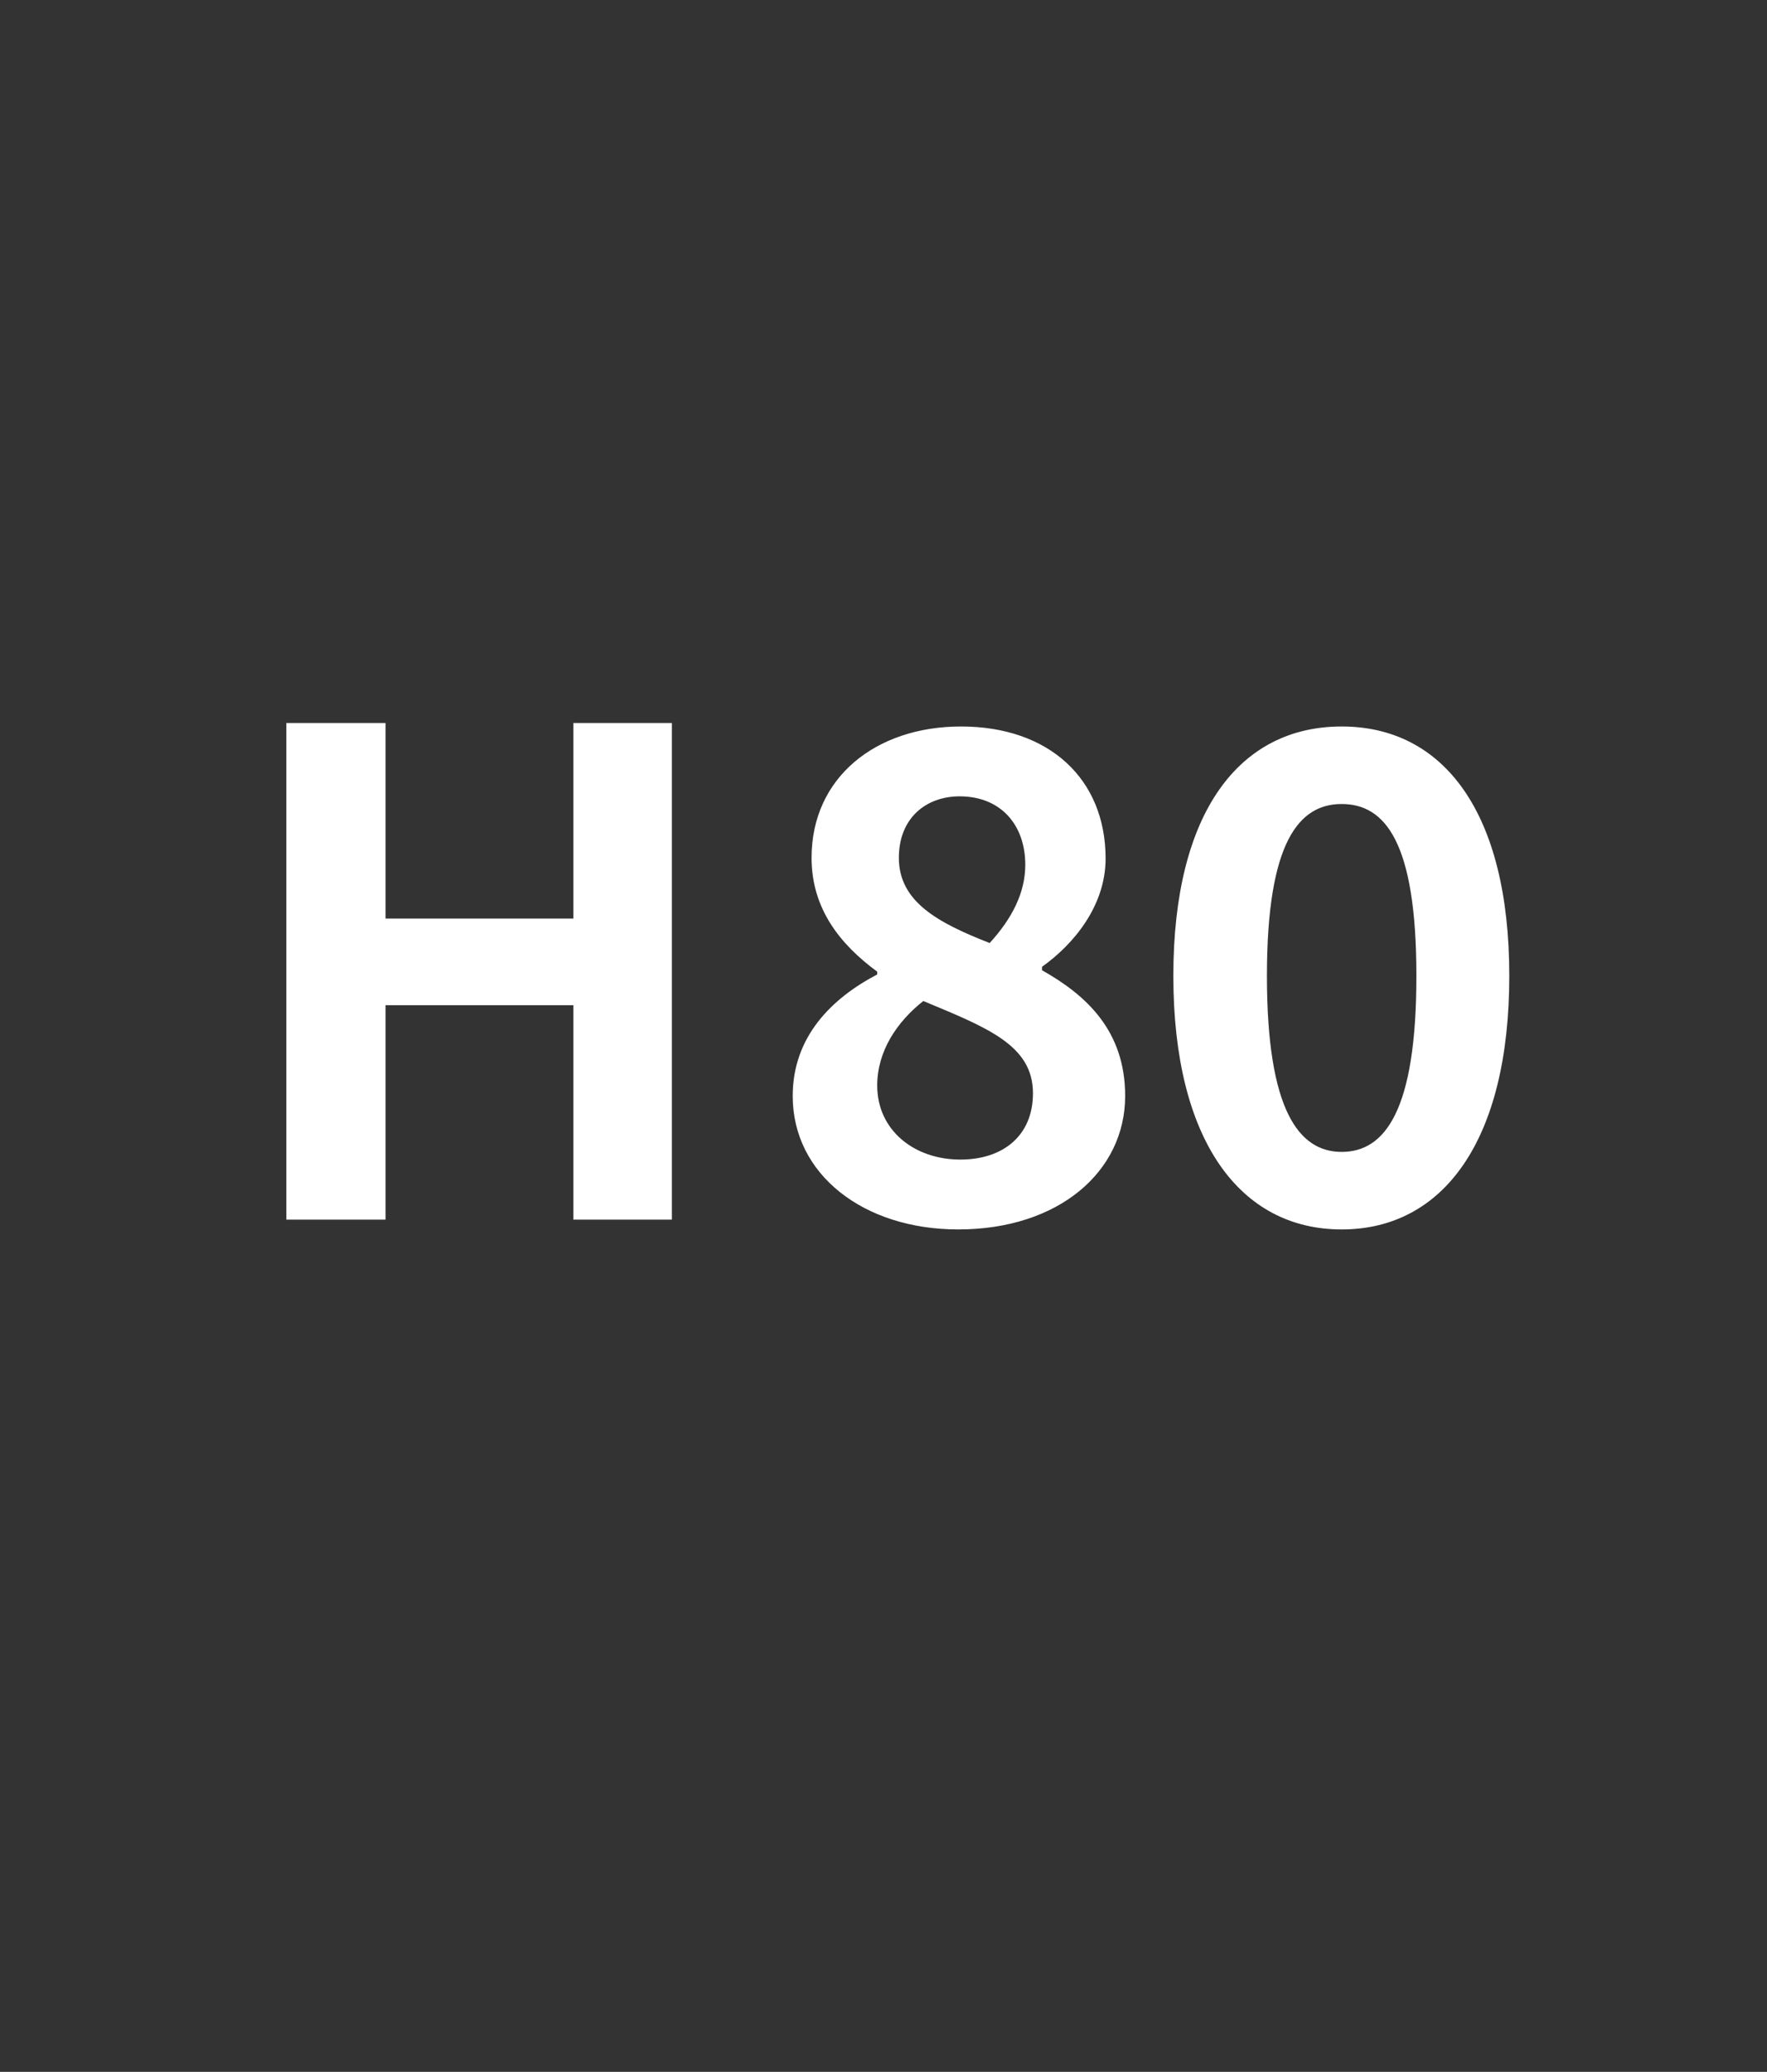 <?xml version="1.0" standalone="no"?><!DOCTYPE svg PUBLIC "-//W3C//DTD SVG 1.1//EN" "http://www.w3.org/Graphics/SVG/1.1/DTD/svg11.dtd"><svg xmlns="http://www.w3.org/2000/svg" version="1.1" width="253px" height="296.6px" viewBox="0 -98 253 296.6" style="top:-98px"><rect x="0" y="-98" width="253" height="296.6" fill="#333333" stroke="none"/>  <desc>H 80</desc>  <defs/>  <g id="Polygon224319">    <path d="M 41 5.5 L 55.2 5.5 L 55.2 33.5 L 82.1 33.5 L 82.1 5.5 L 96.2 5.5 L 96.2 76.6 L 82.1 76.6 L 82.1 45.9 L 55.2 45.9 L 55.2 76.6 L 41 76.6 L 41 5.5 Z M 113.5 58.9 C 113.5 50.4 119.1 44.9 125.6 41.5 C 125.6 41.5 125.6 41.1 125.6 41.1 C 120.3 37.2 116.2 32.1 116.2 24.8 C 116.2 13.3 125.4 6 137.6 6 C 150.2 6 158.3 13.5 158.3 24.9 C 158.3 31.7 153.7 37.2 149.2 40.4 C 149.2 40.4 149.2 40.9 149.2 40.9 C 155.6 44.5 161.1 49.6 161.1 58.9 C 161.1 69.7 151.6 78 137.2 78 C 123.6 78 113.5 70.1 113.5 58.9 Z M 146.8 25.8 C 146.8 20.1 143.3 16 137.4 16 C 132.6 16 128.7 19.1 128.7 24.8 C 128.7 31.1 134.3 34.1 141.7 37 C 144.9 33.5 146.8 29.8 146.8 25.8 Z M 147.9 58.5 C 147.9 51.6 141.3 49.1 132.2 45.3 C 128.4 48.3 125.6 52.5 125.6 57.4 C 125.6 63.8 130.9 68 137.5 68 C 143.6 68 147.9 64.6 147.9 58.5 Z M 168 41.7 C 168 18.2 177.5 6 192.1 6 C 206.7 6 216.1 18.3 216.1 41.7 C 216.1 65.2 206.7 78 192.1 78 C 177.5 78 168 65.2 168 41.7 Z M 202.8 41.7 C 202.8 22.5 198.3 17.1 192.1 17.1 C 186 17.1 181.4 22.5 181.4 41.7 C 181.4 61 186 66.9 192.1 66.9 C 198.3 66.9 202.8 61 202.8 41.7 Z " stroke="none" fill="#fff"/>  </g></svg>